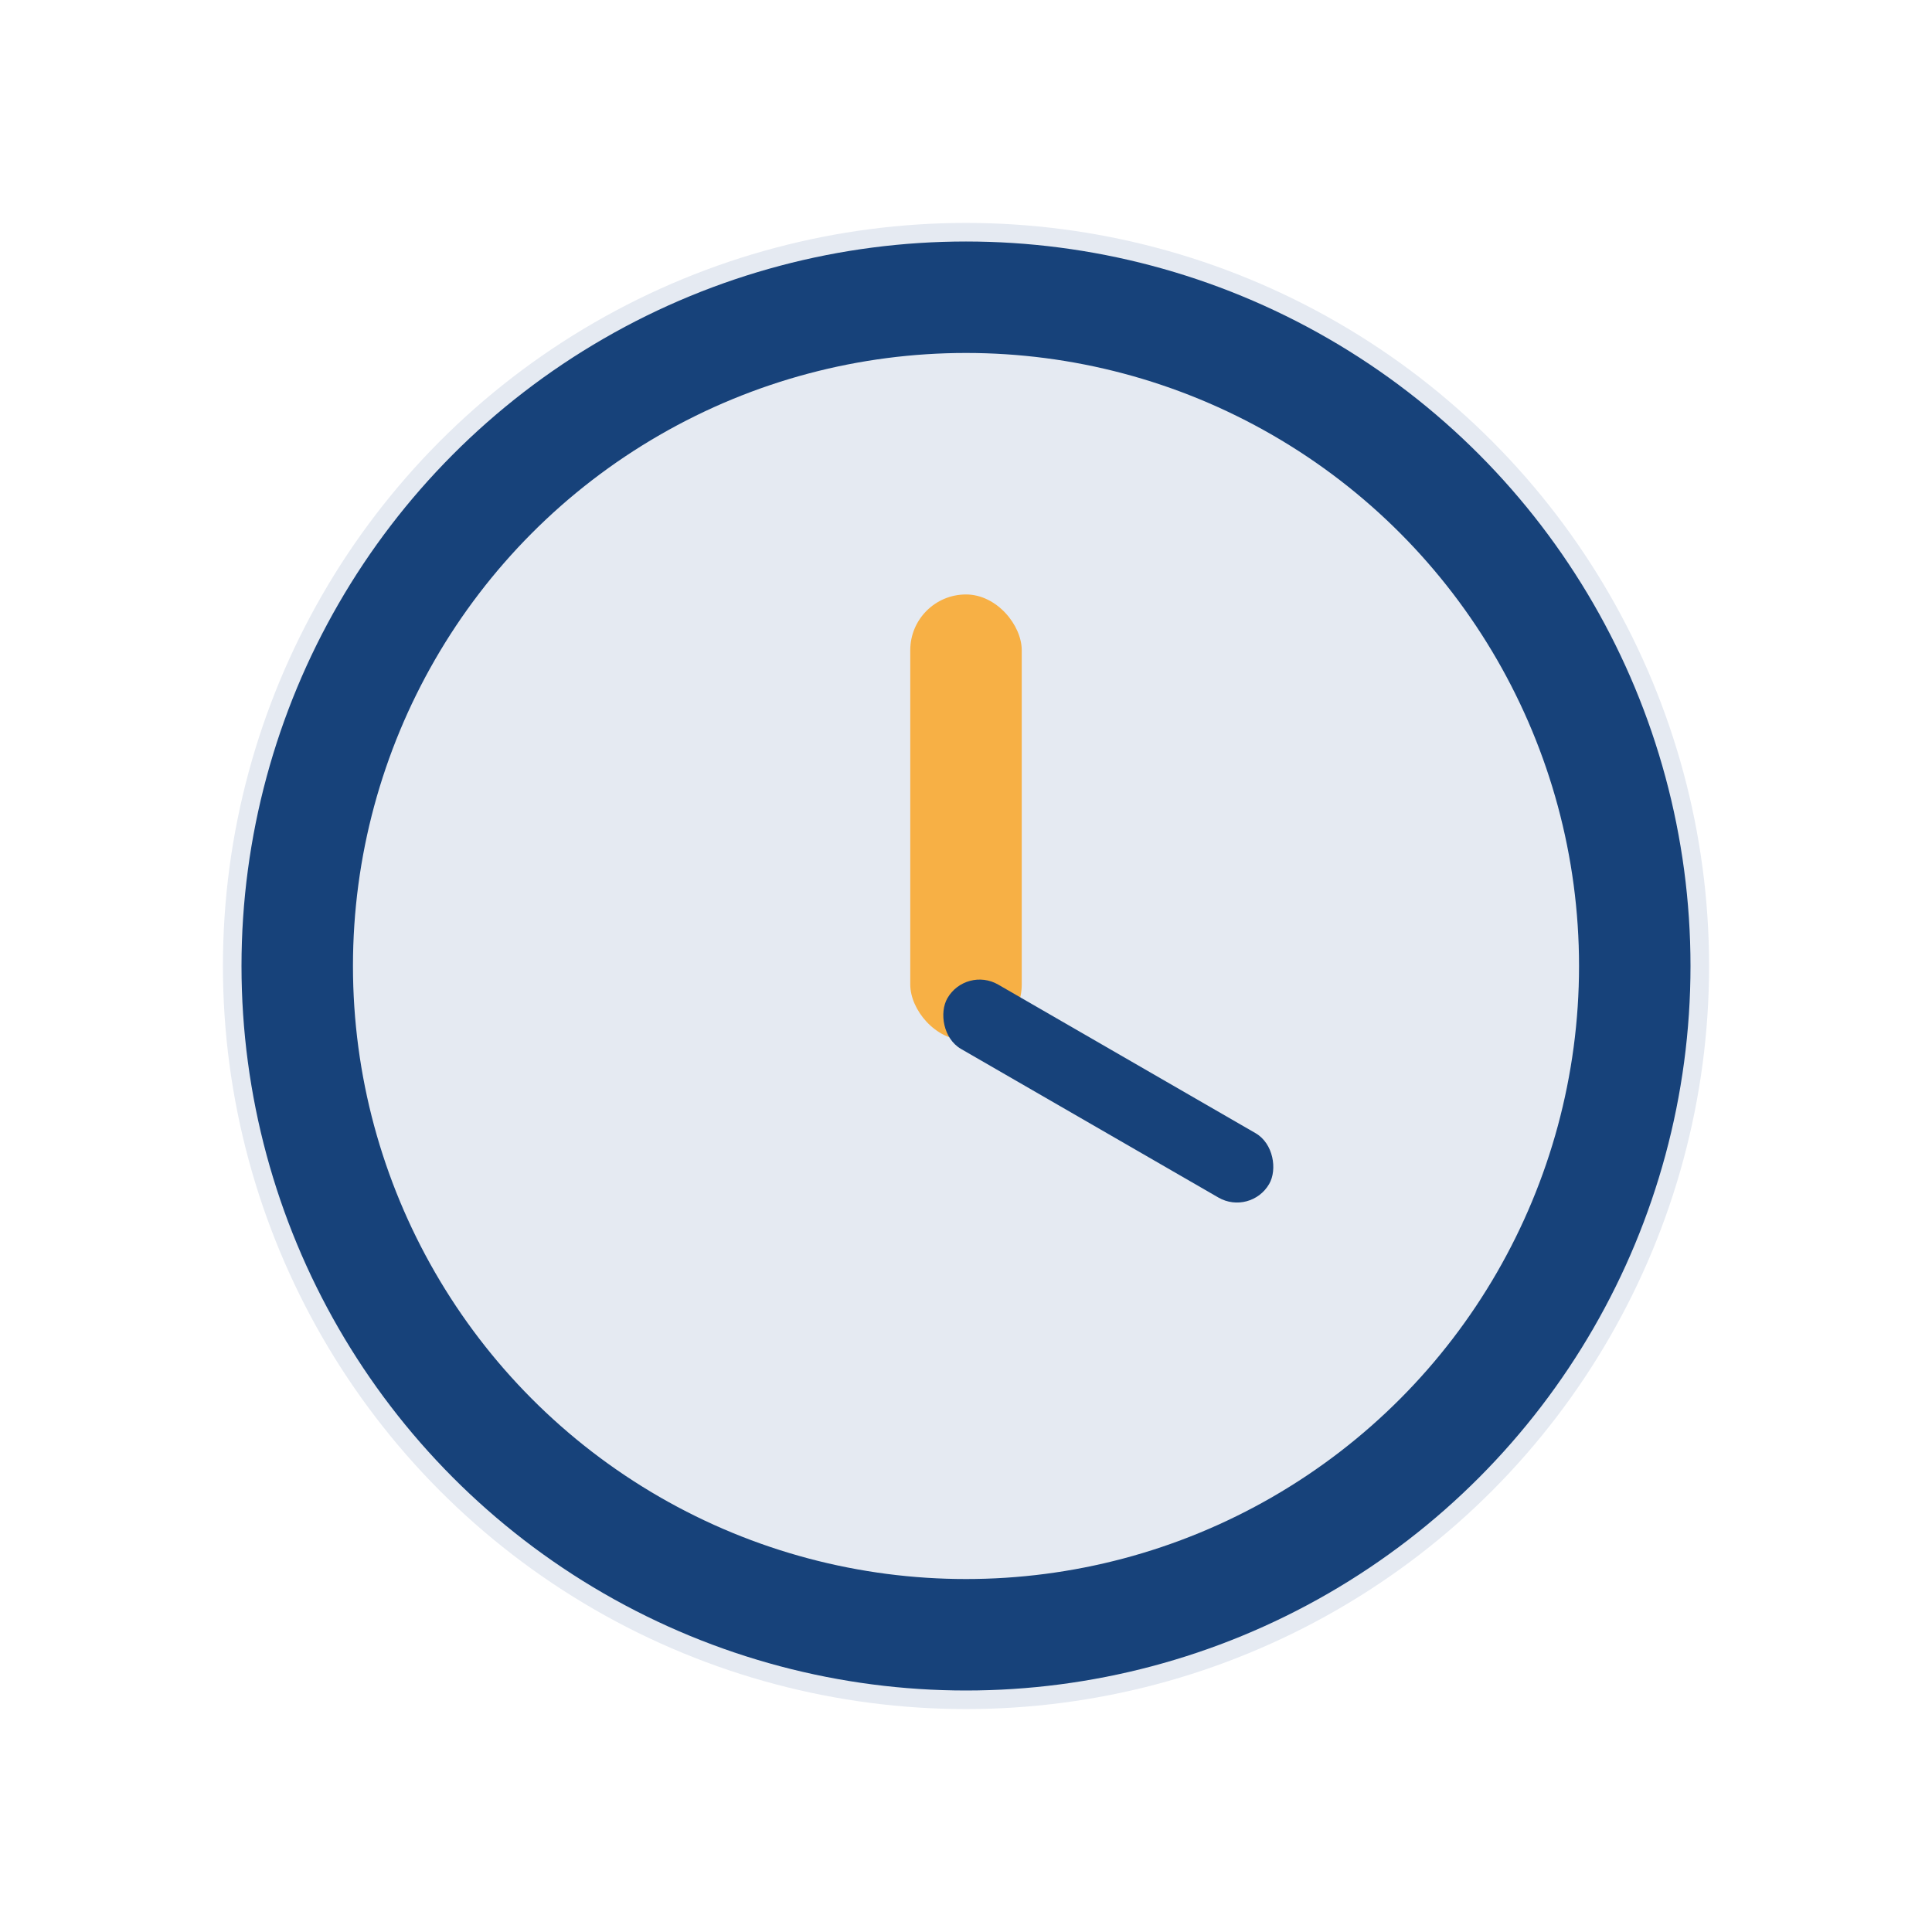 <?xml version="1.0" encoding="UTF-8"?>
<svg xmlns="http://www.w3.org/2000/svg" width="26" height="26" viewBox="0 0 26 26"><circle cx="13" cy="13" r="10" fill="#E5EAF2"/><circle cx="13" cy="13" r="9" stroke="#17427A" stroke-width="1.5" fill="none"/><rect x="12.25" y="8" width="1.5" height="6" rx="0.75" fill="#F7B045"/><rect x="13" y="13" width="5" height="1" rx="0.5" fill="#17427A" transform="rotate(30 13 13)"/></svg>
